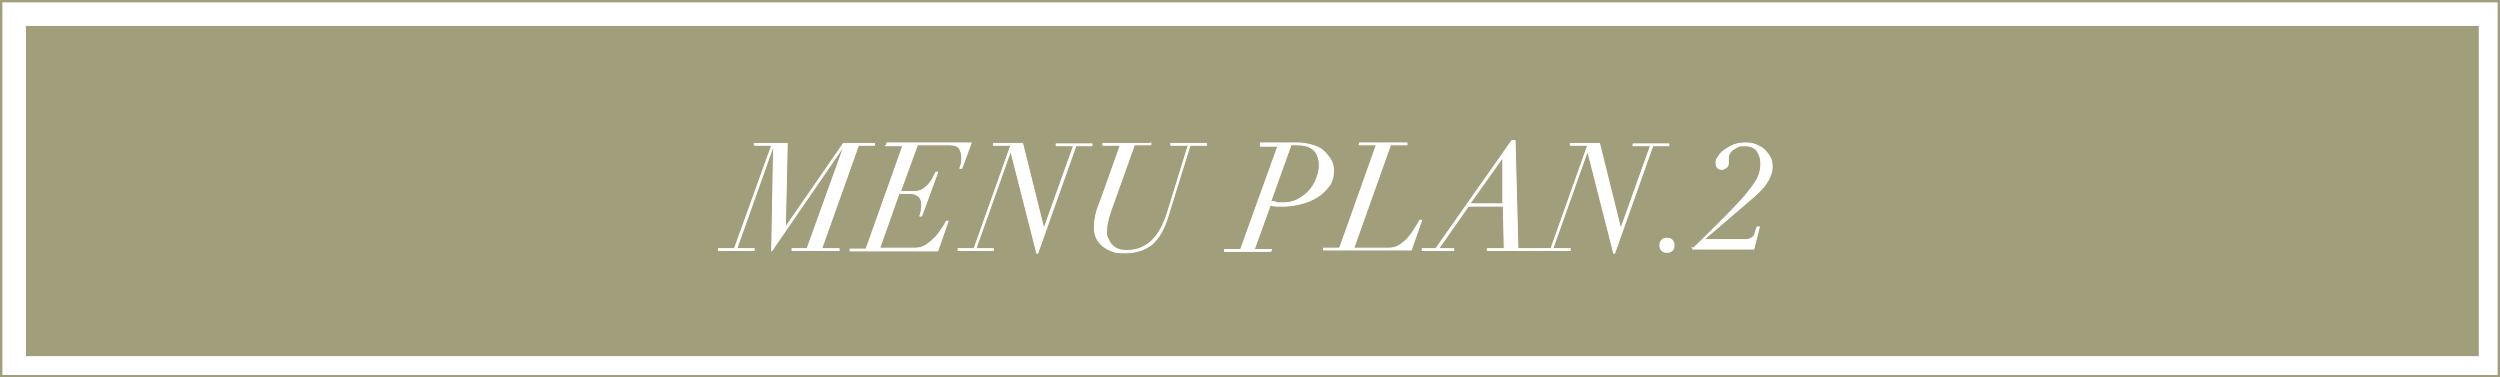 <?xml version="1.0" encoding="UTF-8"?>
<svg id="_レイヤー_2" xmlns="http://www.w3.org/2000/svg" xmlns:xlink="http://www.w3.org/1999/xlink" version="1.1" viewBox="0 0 530 80">
  <!-- Generator: Adobe Illustrator 29.1.0, SVG Export Plug-In . SVG Version: 2.1.0 Build 142)  -->
  <defs>
    <style>
      .st0 {
        filter: url(#drop-shadow-1);
      }

      .st1 {
        fill: #fff;
        stroke: #fff;
        stroke-linejoin: round;
        stroke-width: .2px;
      }

      .st2 {
        fill: #a19e7c;
      }
    </style>
    <filter id="drop-shadow-1">
      <feOffset dx="0" dy="0"/>
      <feGaussianBlur result="blur" stdDeviation="3"/>
      <feFlood flood-color="#000" flood-opacity=".4"/>
      <feComposite in2="blur" operator="in"/>
      <feComposite in="SourceGraphic"/>
    </filter>
  </defs>
  <path class="st2" d="M529.5.5v79H.5V.5h529M530,0H0v80h530V0h0Z"/>
  <rect class="st2" x="5.5" y="5.5" width="520" height="70"/>
  <g class="st0">
    <path class="st1" d="M171.1,52.7l7.9-21.9h0l-15.4,22.4.4-22.4h0l-7.8,21.9h3.7v.4h-7.6v-.4h3.4l7.9-21.9h-3.7v-.4h7l-.4,17.8h0l12.3-17.8h6.6v.4h-3.4l-7.8,21.9h3.7v.4h-10v-.4h3.5Z"/>
    <path class="st1" d="M188,30.7v-.4h17.9l-2,5.4h-.4c0-.2.2-.6.3-1,0-.4.1-.9.1-1.3,0-.8-.2-1.4-.5-1.9-.3-.5-1-.8-2.1-.8h-6.8l-3.6,9.9h3c.7,0,1.3-.2,1.8-.5.5-.4,1-.8,1.3-1.2.4-.5.7-.9.9-1.4.2-.4.4-.8.5-1h.4l-3.4,9.3h-.4c.1-.3.2-.6.3-1.1,0-.4.1-.9.1-1.3,0-.8-.2-1.4-.7-1.8-.5-.4-1.1-.6-1.9-.6h-2.2l-4.1,11.6h7.5c.9,0,1.6-.2,2.4-.7.7-.5,1.4-1.1,2-1.7.6-.7,1-1.3,1.4-1.9s.7-1.1.8-1.4h.4l-2.2,6.3h-18.6v-.4h3.4l7.8-21.9h-3.7Z"/>
    <path class="st1" d="M214.3,31.9l-7.4,20.8h3.7v.4h-7.5v-.4h3.4l7.8-21.9h-3.7v-.4h6.2l4.5,18.1h0l6.3-17.6h-3.7v-.4h7.6v.4h-3.4l-8.1,22.8h-.2l-5.5-21.6h0Z"/>
    <path class="st1" d="M244,30.3v.4h-3.5l-4.9,13.7c-.3.9-.6,1.7-.7,2.4-.2.7-.3,1.4-.3,2.3s0,1,.3,1.5.4.9.8,1.3.8.7,1.3.9c.5.2,1.1.3,1.8.3,1.3,0,2.4-.2,3.4-.7,1-.5,1.8-1.1,2.4-1.8.7-.7,1.2-1.6,1.7-2.5.4-.9.8-1.8,1.1-2.7l4.5-14.6h-3.7v-.4h7.6v.4h-3.5l-4.7,15.1c-.8,2.7-2,4.7-3.4,5.9-1.5,1.2-3.4,1.8-5.7,1.8s-2.2-.2-3.1-.5c-.8-.3-1.5-.8-2-1.3s-.9-1.1-1.1-1.7c-.2-.6-.3-1.2-.3-1.8,0-.9.1-1.8.3-2.7s.5-1.9,1-3l4.2-11.8h-3.7v-.4h10Z"/>
    <path class="st1" d="M267.2,30.7v-.4h7.8c1.2,0,2.3.2,3.3.5,1,.3,1.8.7,2.4,1.3s1.1,1.2,1.5,1.9.5,1.5.5,2.3c0,1.2-.3,2.3-1,3.2s-1.5,1.7-2.5,2.3c-1,.6-2.1,1.1-3.4,1.4-1.2.3-2.4.5-3.5.5s-1,0-1.6,0c-.6,0-1-.1-1.4-.2l-3.4,9.4h3.7l-.2.4h-9.8v-.4h3.4l7.9-21.9h-3.7ZM270.6,43c.5,0,1,0,1.4,0,1.1,0,2.2-.2,3.1-.7s1.8-1.1,2.4-1.8c.7-.8,1.2-1.6,1.6-2.6.4-1,.6-2,.6-3s-.4-2.5-1.3-3.2c-.8-.7-2-1-3.5-1h-1.2l-4.3,12c.3,0,.7,0,1.2.2Z"/>
    <path class="st1" d="M288.2,30.7v-.4h10.1v.4h-3.5l-7.8,21.9h7.5c.8,0,1.6-.2,2.3-.7.7-.5,1.4-1,1.9-1.7.6-.7,1-1.3,1.4-2,.4-.7.7-1.1.9-1.5h.4l-2.2,6.3h-18.6v-.4h3.4l7.8-21.9h-3.7Z"/>
    <path class="st1" d="M304.4,52.7l16.1-22.9h.7l.6,22.9h3.5v.4h-10v-.4h3.6l-.2-9h-7.4l-6.3,9h3.2v.4h-6.7v-.4h2.9ZM318.5,33.5l-6.9,9.7h7v-9.7h-.2Z"/>
    <path class="st1" d="M336.6,31.9l-7.4,20.8h3.7v.4h-7.5v-.4h3.4l7.8-21.9h-3.7v-.4h6.2l4.5,18.1h0l6.3-17.6h-3.7v-.4h7.6v.4h-3.4l-8.1,22.8h-.2l-5.5-21.6h0Z"/>
    <path class="st1" d="M352.3,50.9c.3-.3.6-.4,1.1-.4s.8.1,1.1.4c.3.3.4.6.4,1.1s-.1.8-.4,1.1-.6.4-1.1.4-.8-.1-1.1-.4-.4-.6-.4-1.1.1-.8.4-1.1Z"/>
    <path class="st1" d="M358.9,52.7c1.7-1.6,3.3-3.2,4.9-4.8s3.2-3.2,4.9-5c1.3-1.4,2.4-2.8,3.3-4.1s1.3-2.7,1.3-4-.3-2-.8-2.8c-.5-.7-1.4-1.1-2.5-1.1s-1.1,0-1.5.2c-.4.2-.8.4-1.1.6-.3.3-.6.5-.7.8-.2.3-.3.6-.3.9s0,.3,0,.4c0,0,0,.2,0,.2,0,0,0,.1,0,.2,0,0,0,.2,0,.4,0,.4-.1.7-.4.9s-.6.4-1,.4c-.8,0-1.2-.5-1.2-1.4s.2-.8.5-1.3c.3-.5.7-1,1.3-1.4.6-.4,1.2-.8,2-1.1.8-.3,1.6-.4,2.5-.4s1.5.1,2.2.4c.7.3,1.3.6,1.8,1.1s.9,1,1.2,1.6c.3.6.4,1.2.4,1.9s-.1,1.3-.4,2c-.2.6-.6,1.2-1,1.8-.4.6-.9,1.1-1.5,1.7-.6.6-1.2,1.1-1.9,1.7l-9.7,8.3h0c0,0,8.4,0,8.4,0,.6,0,1.2,0,1.6-.3.5-.2.8-.6.9-1.2l.4-1.2h.5l-1.2,4.7h-12.9l-.2-.4Z"/>
  </g>
</svg>